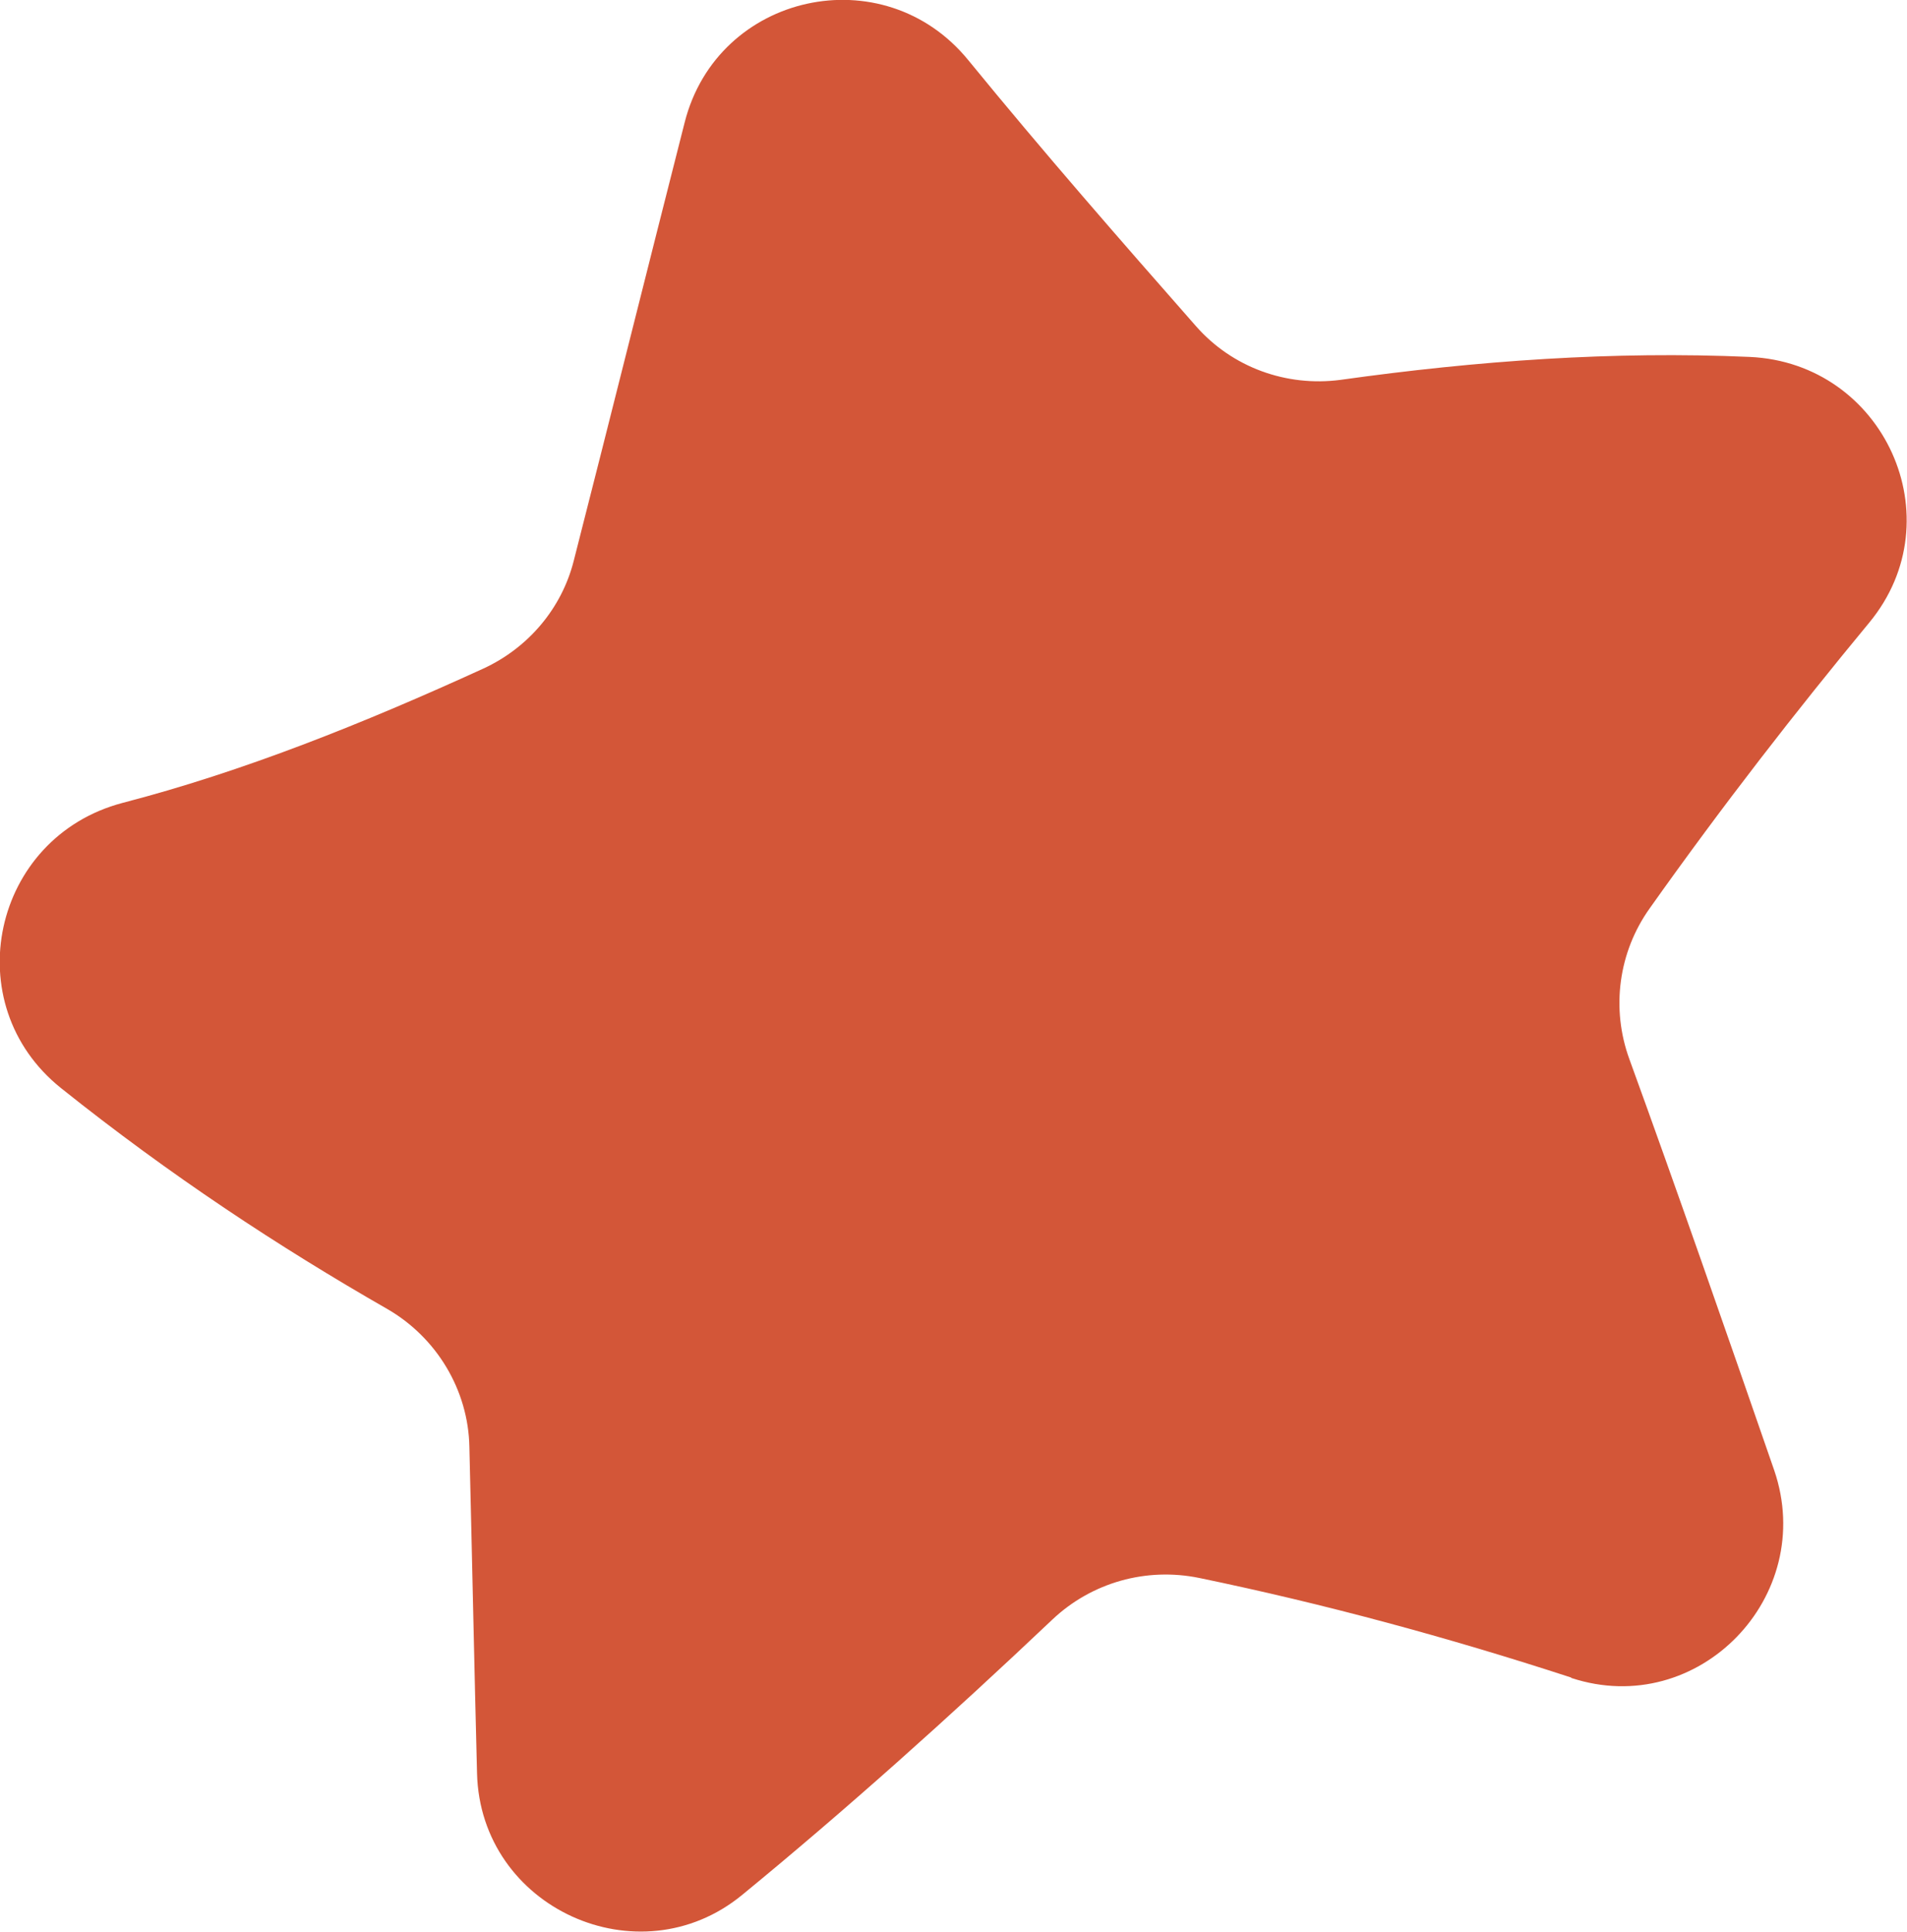 <svg xmlns="http://www.w3.org/2000/svg" id="Layer_2" viewBox="0 0 34.9 35.34"><defs><style>.cls-1{fill:#d35638;stroke-width:0px;}</style></defs><g id="Layer_1-2"><path class="cls-1" d="M28.75,30.69c-2.27-.74-4.53-1.35-6.8-1.82-.97-.2-1.97.08-2.69.76-1.89,1.79-3.79,3.49-5.68,5.04s-4.79.24-4.85-2.23c-.05-1.95-.09-3.94-.14-5.97-.02-1.04-.6-2-1.5-2.52-1.99-1.14-3.98-2.45-5.97-4.04-1.93-1.54-1.26-4.59,1.12-5.22,2.2-.57,4.4-1.45,6.61-2.46.82-.38,1.43-1.1,1.65-1.97.68-2.66,1.35-5.35,2.03-8.02.6-2.37,3.64-3.04,5.19-1.14,1.39,1.7,2.78,3.29,4.17,4.87.66.75,1.65,1.11,2.64.98,2.5-.35,4.99-.53,7.49-.42,2.46.11,3.76,2.96,2.19,4.86-1.34,1.62-2.68,3.34-4.02,5.23-.57.8-.71,1.83-.37,2.76.88,2.42,1.76,4.95,2.65,7.52.79,2.31-1.39,4.56-3.71,3.8Z"></path></g></svg>
